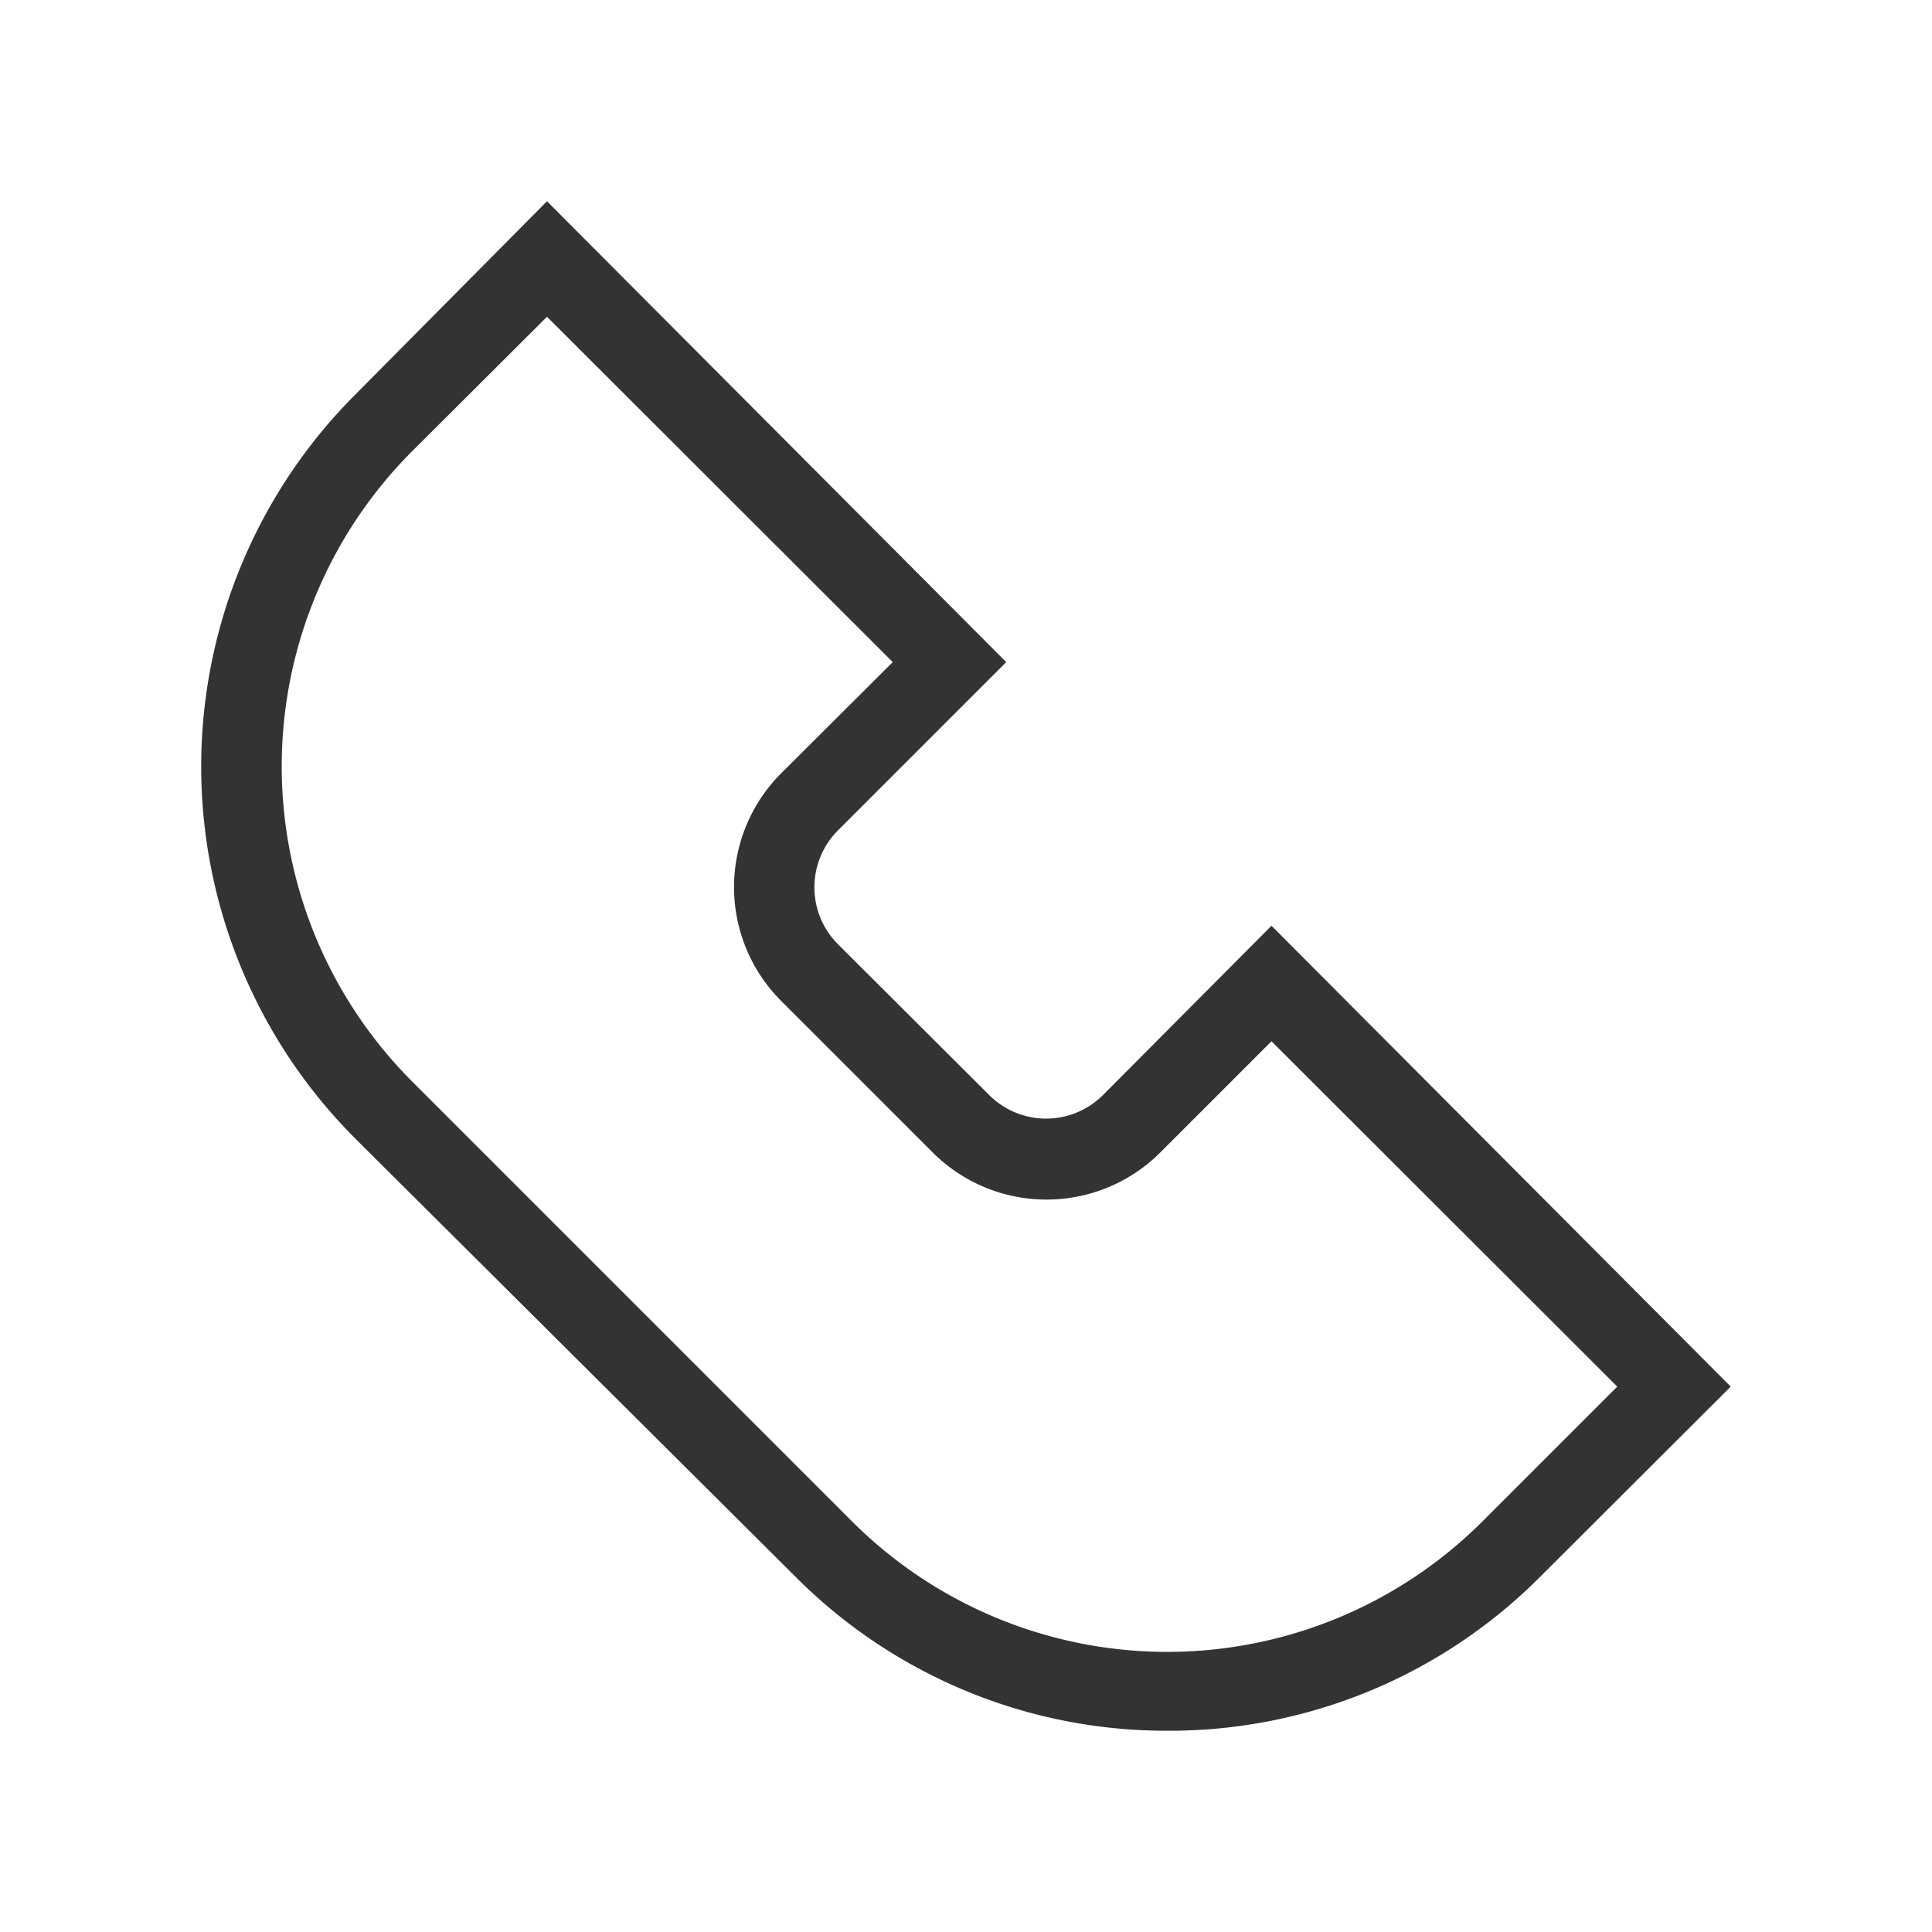 <svg xmlns="http://www.w3.org/2000/svg" viewBox="0 0 48 48"><path fill="#333" d="M29 43a13 13 0 0 1-9.24-3.83L8.83 28.29a13.07 13.07 0 0 1 0-18.49L13.59 5 25 16.45l-4.18 4.18a2 2 0 0 0 0 2.83l3.76 3.75a2 2 0 0 0 2.82 0L31.59 23 43 34.45l-4.77 4.76A13 13 0 0 1 29 43zM13.59 7.87l-3.35 3.34a11.08 11.08 0 0 0 0 15.66L21.17 37.8a11.08 11.08 0 0 0 15.66 0l3.35-3.35-8.59-8.58-2.76 2.76a4 4 0 0 1-5.66 0l-3.76-3.76a4 4 0 0 1 0-5.66l2.77-2.76z"/></svg>